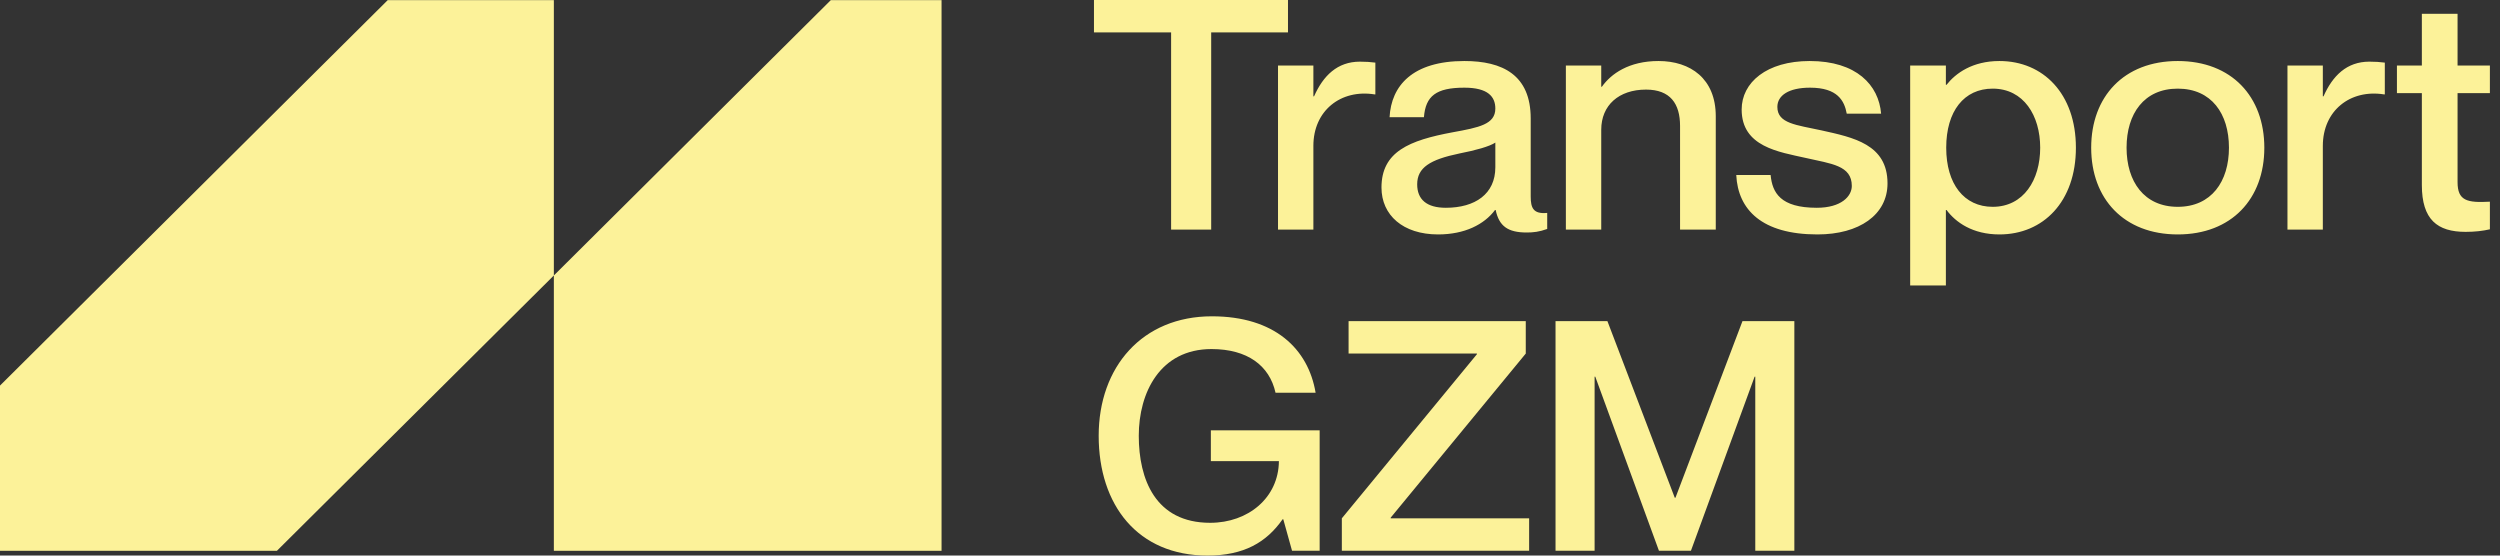 <svg width="216" height="48" viewBox="0 0 216 48" fill="none" xmlns="http://www.w3.org/2000/svg">
<rect x="0" y="0" width="216" height="48" fill="#333333" stroke="none"/>
<path d="M101.184 2.802H94.519V0H111.282V2.802H104.647V19.838H101.184V2.802ZM118.831 5.41V8.157H118.773C115.834 7.686 113.476 9.572 113.476 12.597V19.838H110.42V5.66H113.476V8.324H113.534C114.32 6.548 115.543 5.327 117.493 5.327C118.016 5.327 118.395 5.355 118.831 5.41ZM126.52 7.575C124.075 7.575 123.173 8.296 123.027 10.127H120.059C120.204 7.408 122.038 5.272 126.52 5.272C129.809 5.272 132.253 6.465 132.253 10.238V16.981C132.253 17.98 132.486 18.507 133.679 18.396V19.783C132.981 20.033 132.486 20.088 131.904 20.088C130.274 20.088 129.518 19.533 129.226 18.146H129.168C128.237 19.395 126.549 20.255 124.25 20.255C121.223 20.255 119.36 18.59 119.36 16.204C119.36 13.096 121.776 12.125 125.501 11.431C127.8 11.015 129.197 10.738 129.197 9.378C129.197 8.352 128.557 7.575 126.52 7.575ZM129.197 14.456V12.319C128.703 12.652 127.509 12.985 126.083 13.263C123.551 13.79 122.445 14.483 122.445 15.926C122.445 17.23 123.26 17.952 124.919 17.952C127.451 17.952 129.197 16.759 129.197 14.456ZM148.242 10.044V19.838H145.157V10.877C145.157 8.962 144.313 7.741 142.217 7.741C139.86 7.741 138.347 9.101 138.347 11.209V19.838H135.291V5.66H138.347V7.491H138.405C139.191 6.382 140.733 5.272 143.294 5.272C146.059 5.272 148.242 6.798 148.242 10.044ZM163.081 15.843C163.081 18.562 160.636 20.255 157.027 20.255C152.225 20.255 150.159 18.118 150.013 15.122H152.982C153.127 16.648 153.826 17.952 156.969 17.952C159.094 17.952 159.996 16.953 159.996 16.065C159.996 14.289 158.221 14.151 156.038 13.651C153.68 13.124 150.479 12.68 150.479 9.461C150.479 7.131 152.633 5.272 156.358 5.272C160.403 5.272 162.324 7.353 162.528 9.822H159.559C159.356 8.712 158.773 7.575 156.387 7.575C154.554 7.575 153.564 8.241 153.564 9.239C153.564 10.682 155.223 10.793 157.377 11.265C160.112 11.875 163.081 12.458 163.081 15.843ZM179.358 12.763C179.358 17.425 176.535 20.255 172.752 20.255C170.423 20.255 168.968 19.2 168.182 18.146H168.124V24.666H165.039V5.66H168.124V7.325H168.182C168.968 6.326 170.423 5.272 172.752 5.272C176.535 5.272 179.358 8.102 179.358 12.763ZM176.273 12.763C176.273 9.989 174.847 7.658 172.169 7.658C169.696 7.658 168.153 9.6 168.153 12.763C168.153 15.899 169.696 17.869 172.169 17.869C174.847 17.869 176.273 15.538 176.273 12.763ZM188.158 20.255C183.502 20.255 180.679 17.175 180.679 12.763C180.679 8.352 183.502 5.272 188.158 5.272C192.815 5.272 195.638 8.352 195.638 12.763C195.638 17.175 192.815 20.255 188.158 20.255ZM188.158 17.869C191.069 17.869 192.582 15.677 192.582 12.763C192.582 9.822 191.069 7.658 188.158 7.658C185.248 7.658 183.735 9.822 183.735 12.763C183.735 15.677 185.248 17.869 188.158 17.869ZM206.048 5.41V8.157H205.989C203.05 7.686 200.693 9.572 200.693 12.597V19.838H197.637V5.66H200.693V8.324H200.751C201.537 6.548 202.759 5.327 204.709 5.327C205.233 5.327 205.611 5.355 206.048 5.41ZM212.333 8.046V15.732C212.333 17.341 213.148 17.536 215.127 17.425V19.811C214.516 19.95 213.847 20.033 213.032 20.033C210.587 20.033 209.248 18.978 209.248 15.982V8.046H207.095V5.66H209.248V1.193H212.333V5.66H215.127V8.046L212.333 8.046ZM104.676 30.159C100.223 30.159 98.39 33.933 98.39 37.651C98.39 41.396 99.816 45.17 104.559 45.17C107.848 45.17 110.468 43.006 110.497 39.843H104.618V37.179H114.018V47.584H111.632L110.875 44.865H110.817C109.42 46.862 107.47 48 104.327 48C98.302 48 94.926 43.644 94.926 37.651C94.926 31.685 98.71 27.329 104.705 27.329C110.118 27.329 113.029 30.131 113.669 33.933H110.206C109.682 31.574 107.761 30.159 104.676 30.159ZM131.826 27.745V30.548L120.155 44.726V44.782H132.117V47.584H115.935V44.782L127.606 30.603V30.548H116.517V27.745H131.826ZM134.398 27.745H138.88L144.7 43.006H144.759L150.55 27.745H155.032V47.584H151.656V32.545H151.598L146.097 47.584H143.333L137.832 32.545H137.774V47.584H134.398V27.745ZM47.853 23.8L71.779 0.014H81.35V47.587H47.853V23.8ZM0 47.587H23.927L47.853 23.8V0.014H33.497L0 33.315V47.587Z" fill="#FCF299"/>
</svg>
